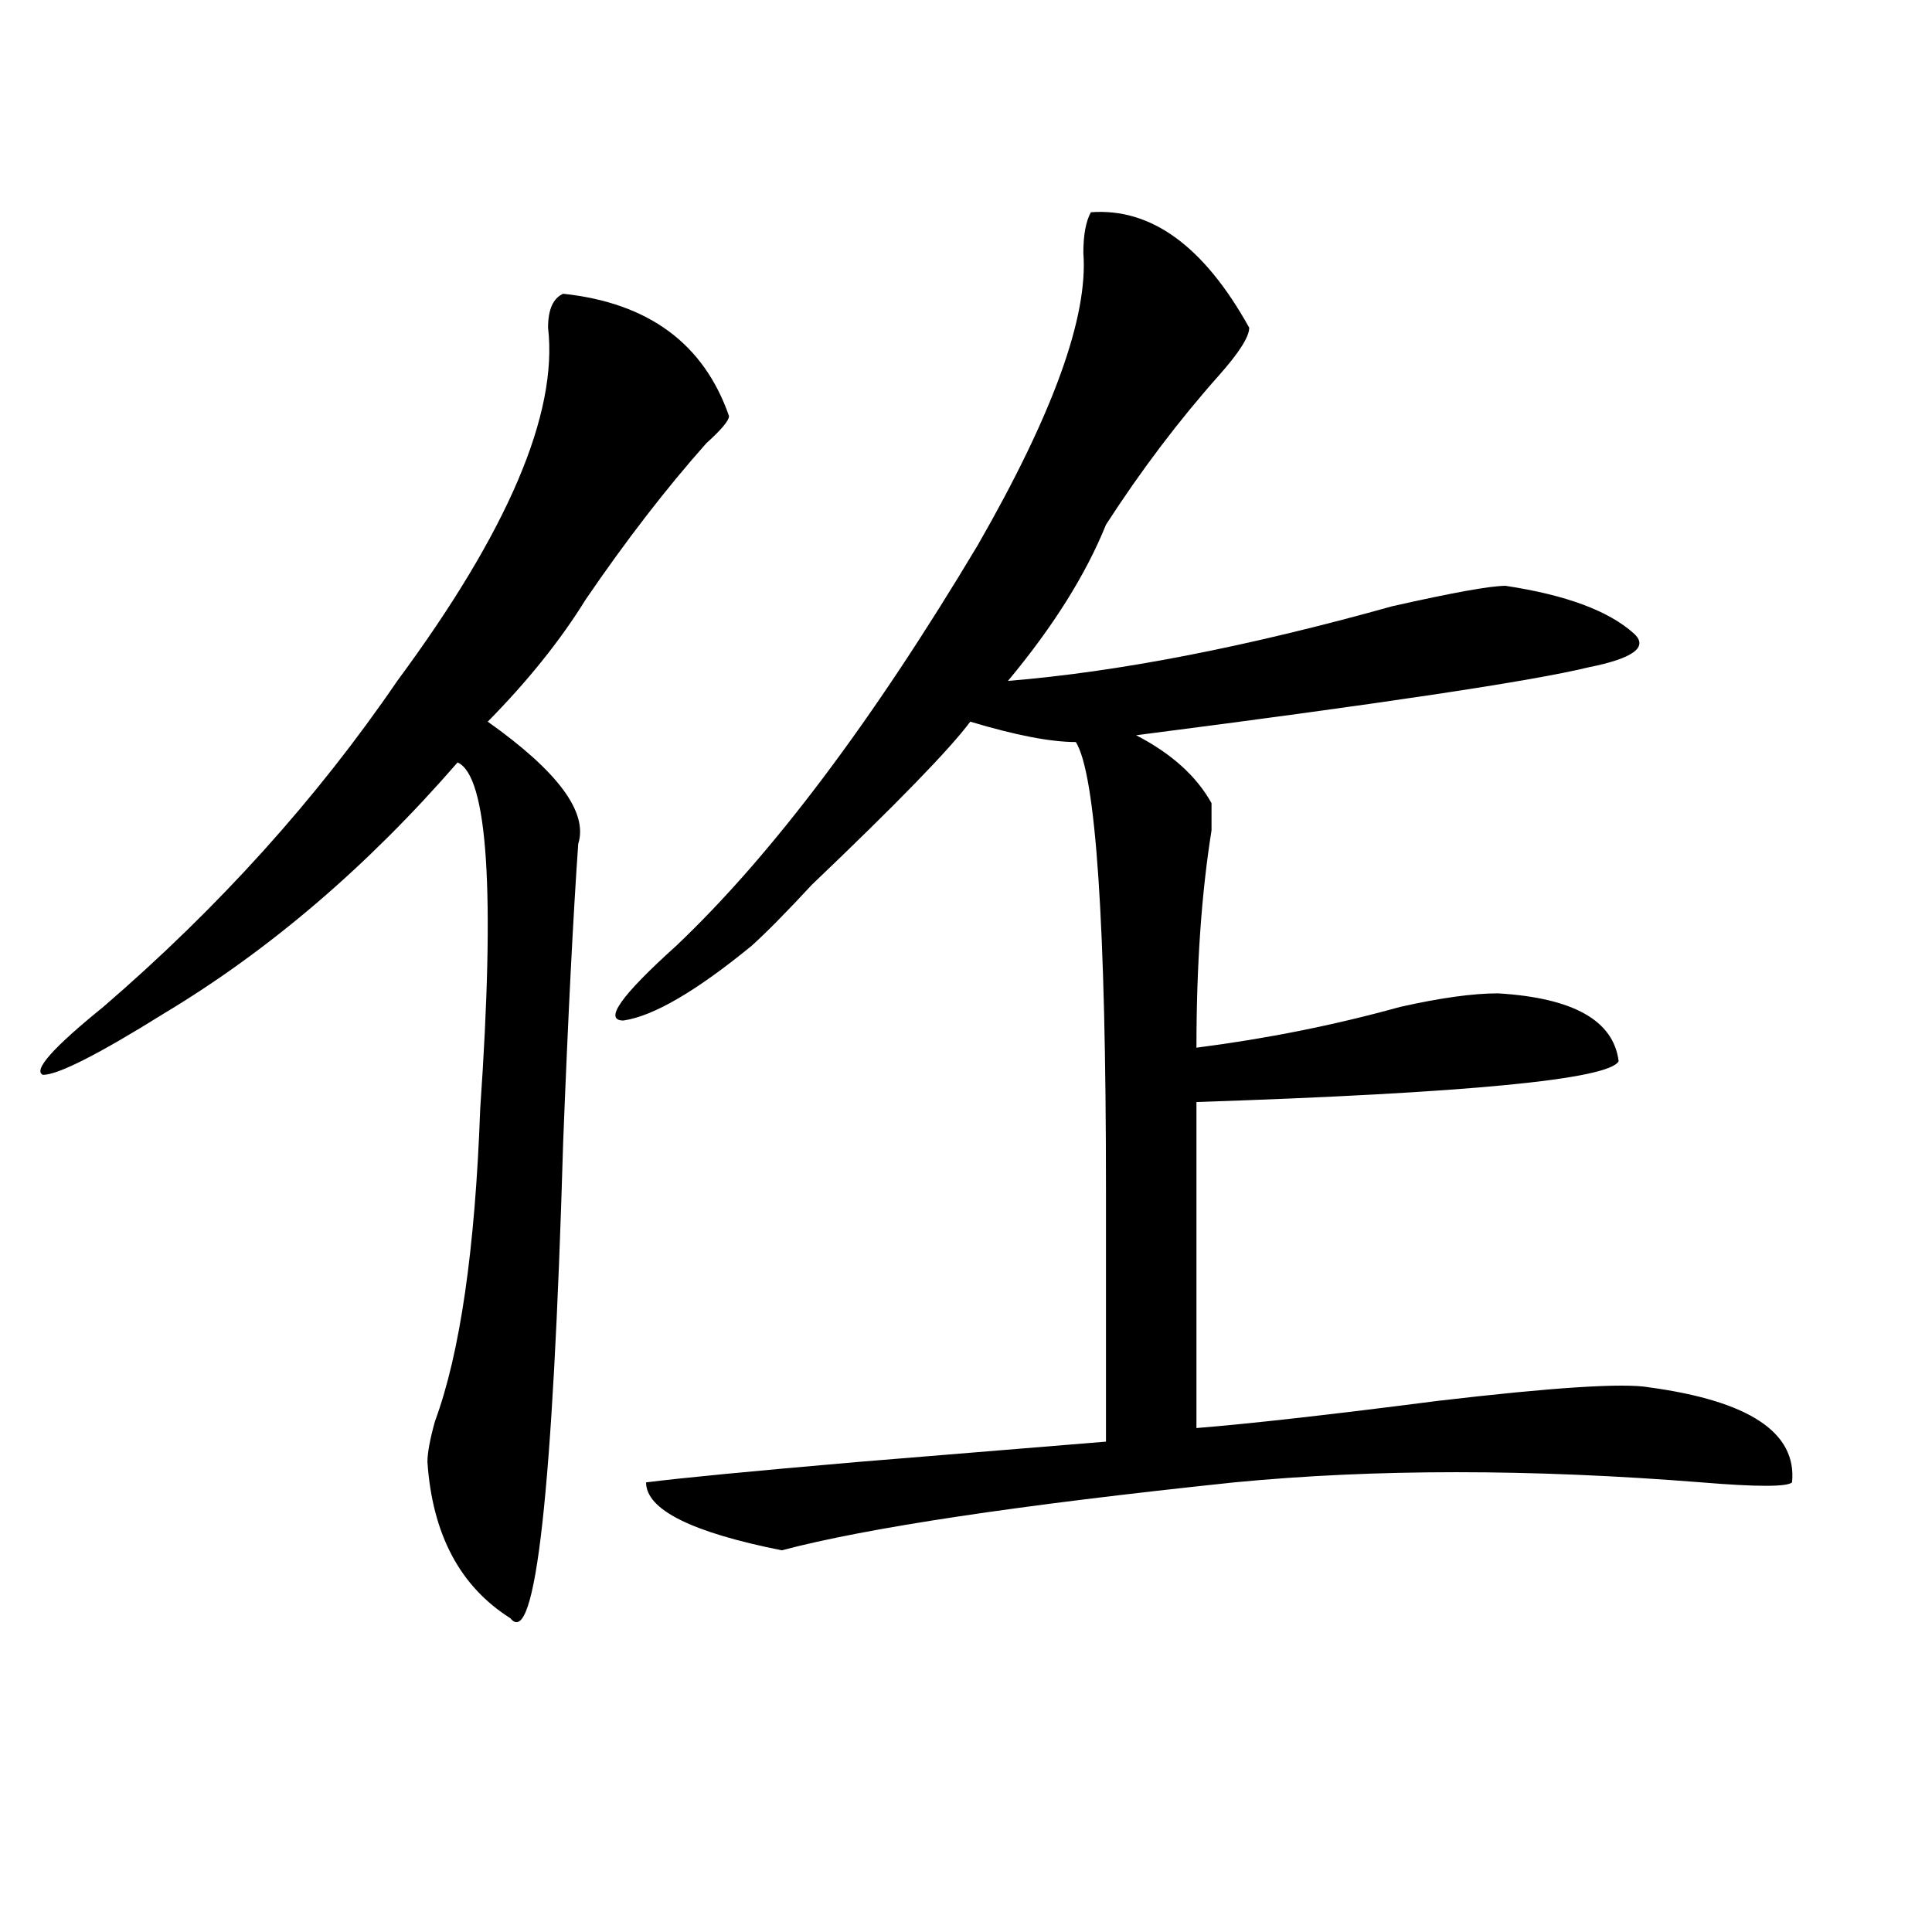 <?xml version="1.0" encoding="utf-8"?>
<!-- Generator: Adobe Illustrator 16.0.0, SVG Export Plug-In . SVG Version: 6.00 Build 0)  -->
<!DOCTYPE svg PUBLIC "-//W3C//DTD SVG 1.1//EN" "http://www.w3.org/Graphics/SVG/1.1/DTD/svg11.dtd">
<svg version="1.1" id="图层_1" xmlns="http://www.w3.org/2000/svg" xmlns:xlink="http://www.w3.org/1999/xlink" x="0px" y="0px"
	 width="1000px" height="1000px" viewBox="0 0 1000 1000" enable-background="new 0 0 1000 1000" xml:space="preserve">
<path d="M377.332,215.328c0,2.362-3.902,7.031-11.707,14.063c-20.854,23.456-41.646,50.428-62.438,80.859
	c-13.049,21.094-29.938,42.188-50.73,63.281c36.401,25.818,52.011,46.912,46.828,63.281c-2.622,37.519-5.244,89.1-7.805,154.688
	c-5.244,180.506-14.329,262.463-27.316,246.094c-26.036-16.425-40.365-43.341-42.926-80.859c0-4.669,1.28-11.7,3.902-21.094
	c12.987-35.156,20.792-89.044,23.414-161.719c7.805-112.5,3.902-172.266-11.707-179.297
	c-46.828,53.943-97.559,97.284-152.191,130.078c-33.841,21.094-54.633,31.641-62.438,31.641
	c-5.244-2.307,5.183-14.063,31.219-35.156c59.815-51.525,110.546-107.775,152.191-168.75
	c57.193-77.344,83.229-138.263,78.047-182.813c0-9.338,2.561-15.216,7.805-17.578C335.687,156.771,364.283,177.865,377.332,215.328z
	 M646.594,169.625c0,4.725-5.244,12.909-15.609,24.609c-20.854,23.456-40.365,49.219-58.535,77.344
	c-10.427,25.818-27.316,52.734-50.73,80.859c57.193-4.669,123.533-17.578,199.02-38.672c31.219-7.031,50.73-10.547,58.535-10.547
	c31.219,4.725,53.291,12.909,66.34,24.609c7.805,7.031,0,12.909-23.414,17.578c-28.658,7.031-106.705,18.787-234.141,35.156
	c18.17,9.394,31.219,21.094,39.023,35.156c0,2.362,0,7.031,0,14.063c-5.244,32.85-7.805,70.313-7.805,112.5
	c36.401-4.669,71.522-11.7,105.363-21.094c20.792-4.669,37.682-7.031,50.73-7.031c39.023,2.362,59.815,14.063,62.438,35.156
	c-5.244,9.394-78.047,16.425-218.531,21.094c0,65.644,0,121.894,0,168.75c28.597-2.307,70.242-7.031,124.875-14.063
	c59.815-7.031,96.217-9.338,109.266-7.031c52.011,7.031,76.705,23.456,74.145,49.219c-2.622,2.362-18.231,2.362-46.828,0
	c-88.474-7.031-169.143-7.031-241.945,0c-111.888,11.756-189.935,23.456-234.141,35.156c-46.828-9.338-70.242-21.094-70.242-35.156
	c18.17-2.307,54.633-5.822,109.266-10.547c57.193-4.669,100.119-8.185,128.777-10.547c0-28.125,0-71.466,0-130.078
	c0-138.263-5.244-215.606-15.609-232.031c-13.049,0-31.219-3.516-54.633-10.547c-10.427,14.063-37.743,42.188-81.949,84.375
	c-13.049,14.063-23.414,24.609-31.219,31.641c-28.658,23.456-50.73,36.365-66.34,38.672c-10.427,0-1.342-12.854,27.316-38.672
	c49.389-46.856,101.461-116.016,156.094-207.422c39.023-67.95,57.193-118.322,54.633-151.172c0-9.338,1.28-16.369,3.902-21.094
	C595.863,107.553,623.18,127.438,646.594,169.625z"/>
</svg>
